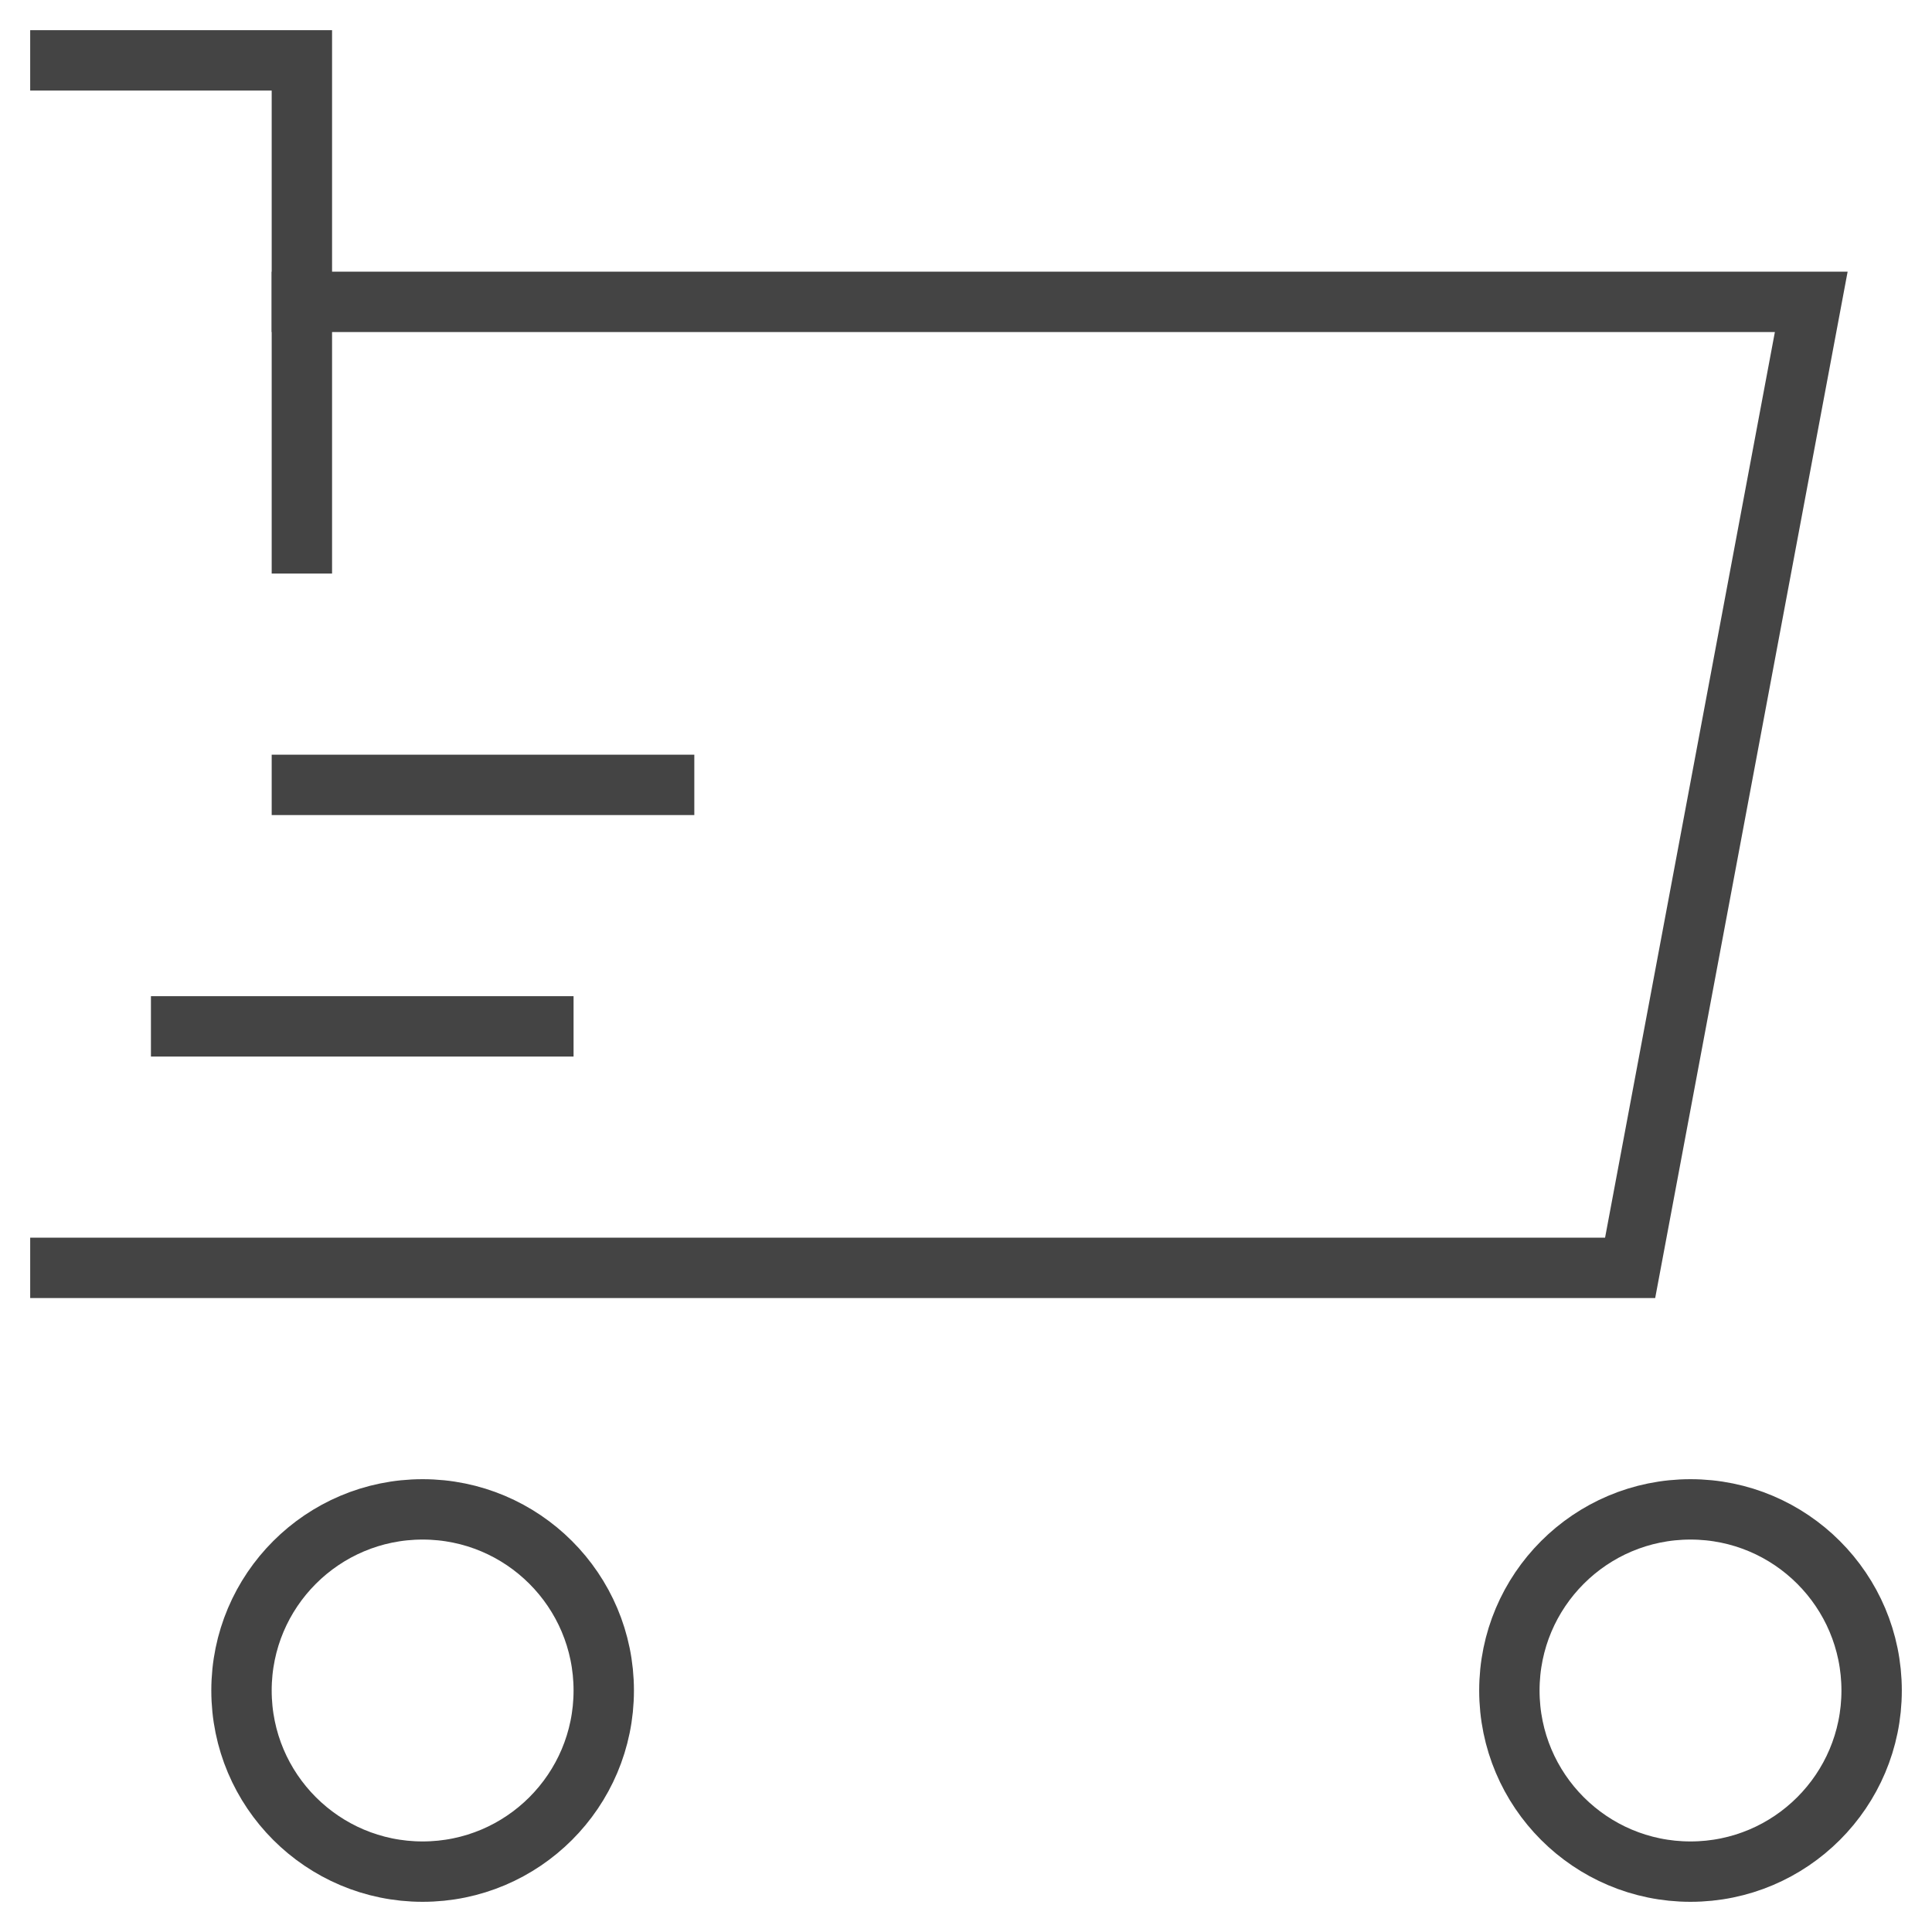 <svg xmlns="http://www.w3.org/2000/svg" xmlns:xlink="http://www.w3.org/1999/xlink" x="0px" y="0px" width="64px" height="64px" viewBox="0 0 64 64"><g stroke-width="2" transform="translate(0, 0)"><circle data-color="color-2" fill="none" stroke="#444444" stroke-width="2" stroke-linecap="square" stroke-miterlimit="10" cx="14" cy="56" r="6" stroke-linejoin="miter"></circle>
<circle data-color="color-2" fill="none" stroke="#444444" stroke-width="2" stroke-linecap="square" stroke-miterlimit="10" cx="56" cy="56" r="6" stroke-linejoin="miter"></circle>
<polyline fill="none" stroke="#444444" stroke-width="2" stroke-linecap="square" stroke-miterlimit="10" points="10,10 60,10 
	54,42 2,42 " stroke-linejoin="miter"></polyline>
<line data-color="color-2" fill="none" stroke="#444444" stroke-width="2" stroke-linecap="square" stroke-miterlimit="10" x1="6" y1="34" x2="18" y2="34" stroke-linejoin="miter"></line>
<line data-color="color-2" fill="none" stroke="#444444" stroke-width="2" stroke-linecap="square" stroke-miterlimit="10" x1="10" y1="26" x2="22" y2="26" stroke-linejoin="miter"></line>
<polyline fill="none" stroke="#444444" stroke-width="2" stroke-linecap="square" stroke-miterlimit="10" points="2,2 10,2 10,18 
	" stroke-linejoin="miter"></polyline></g></svg>